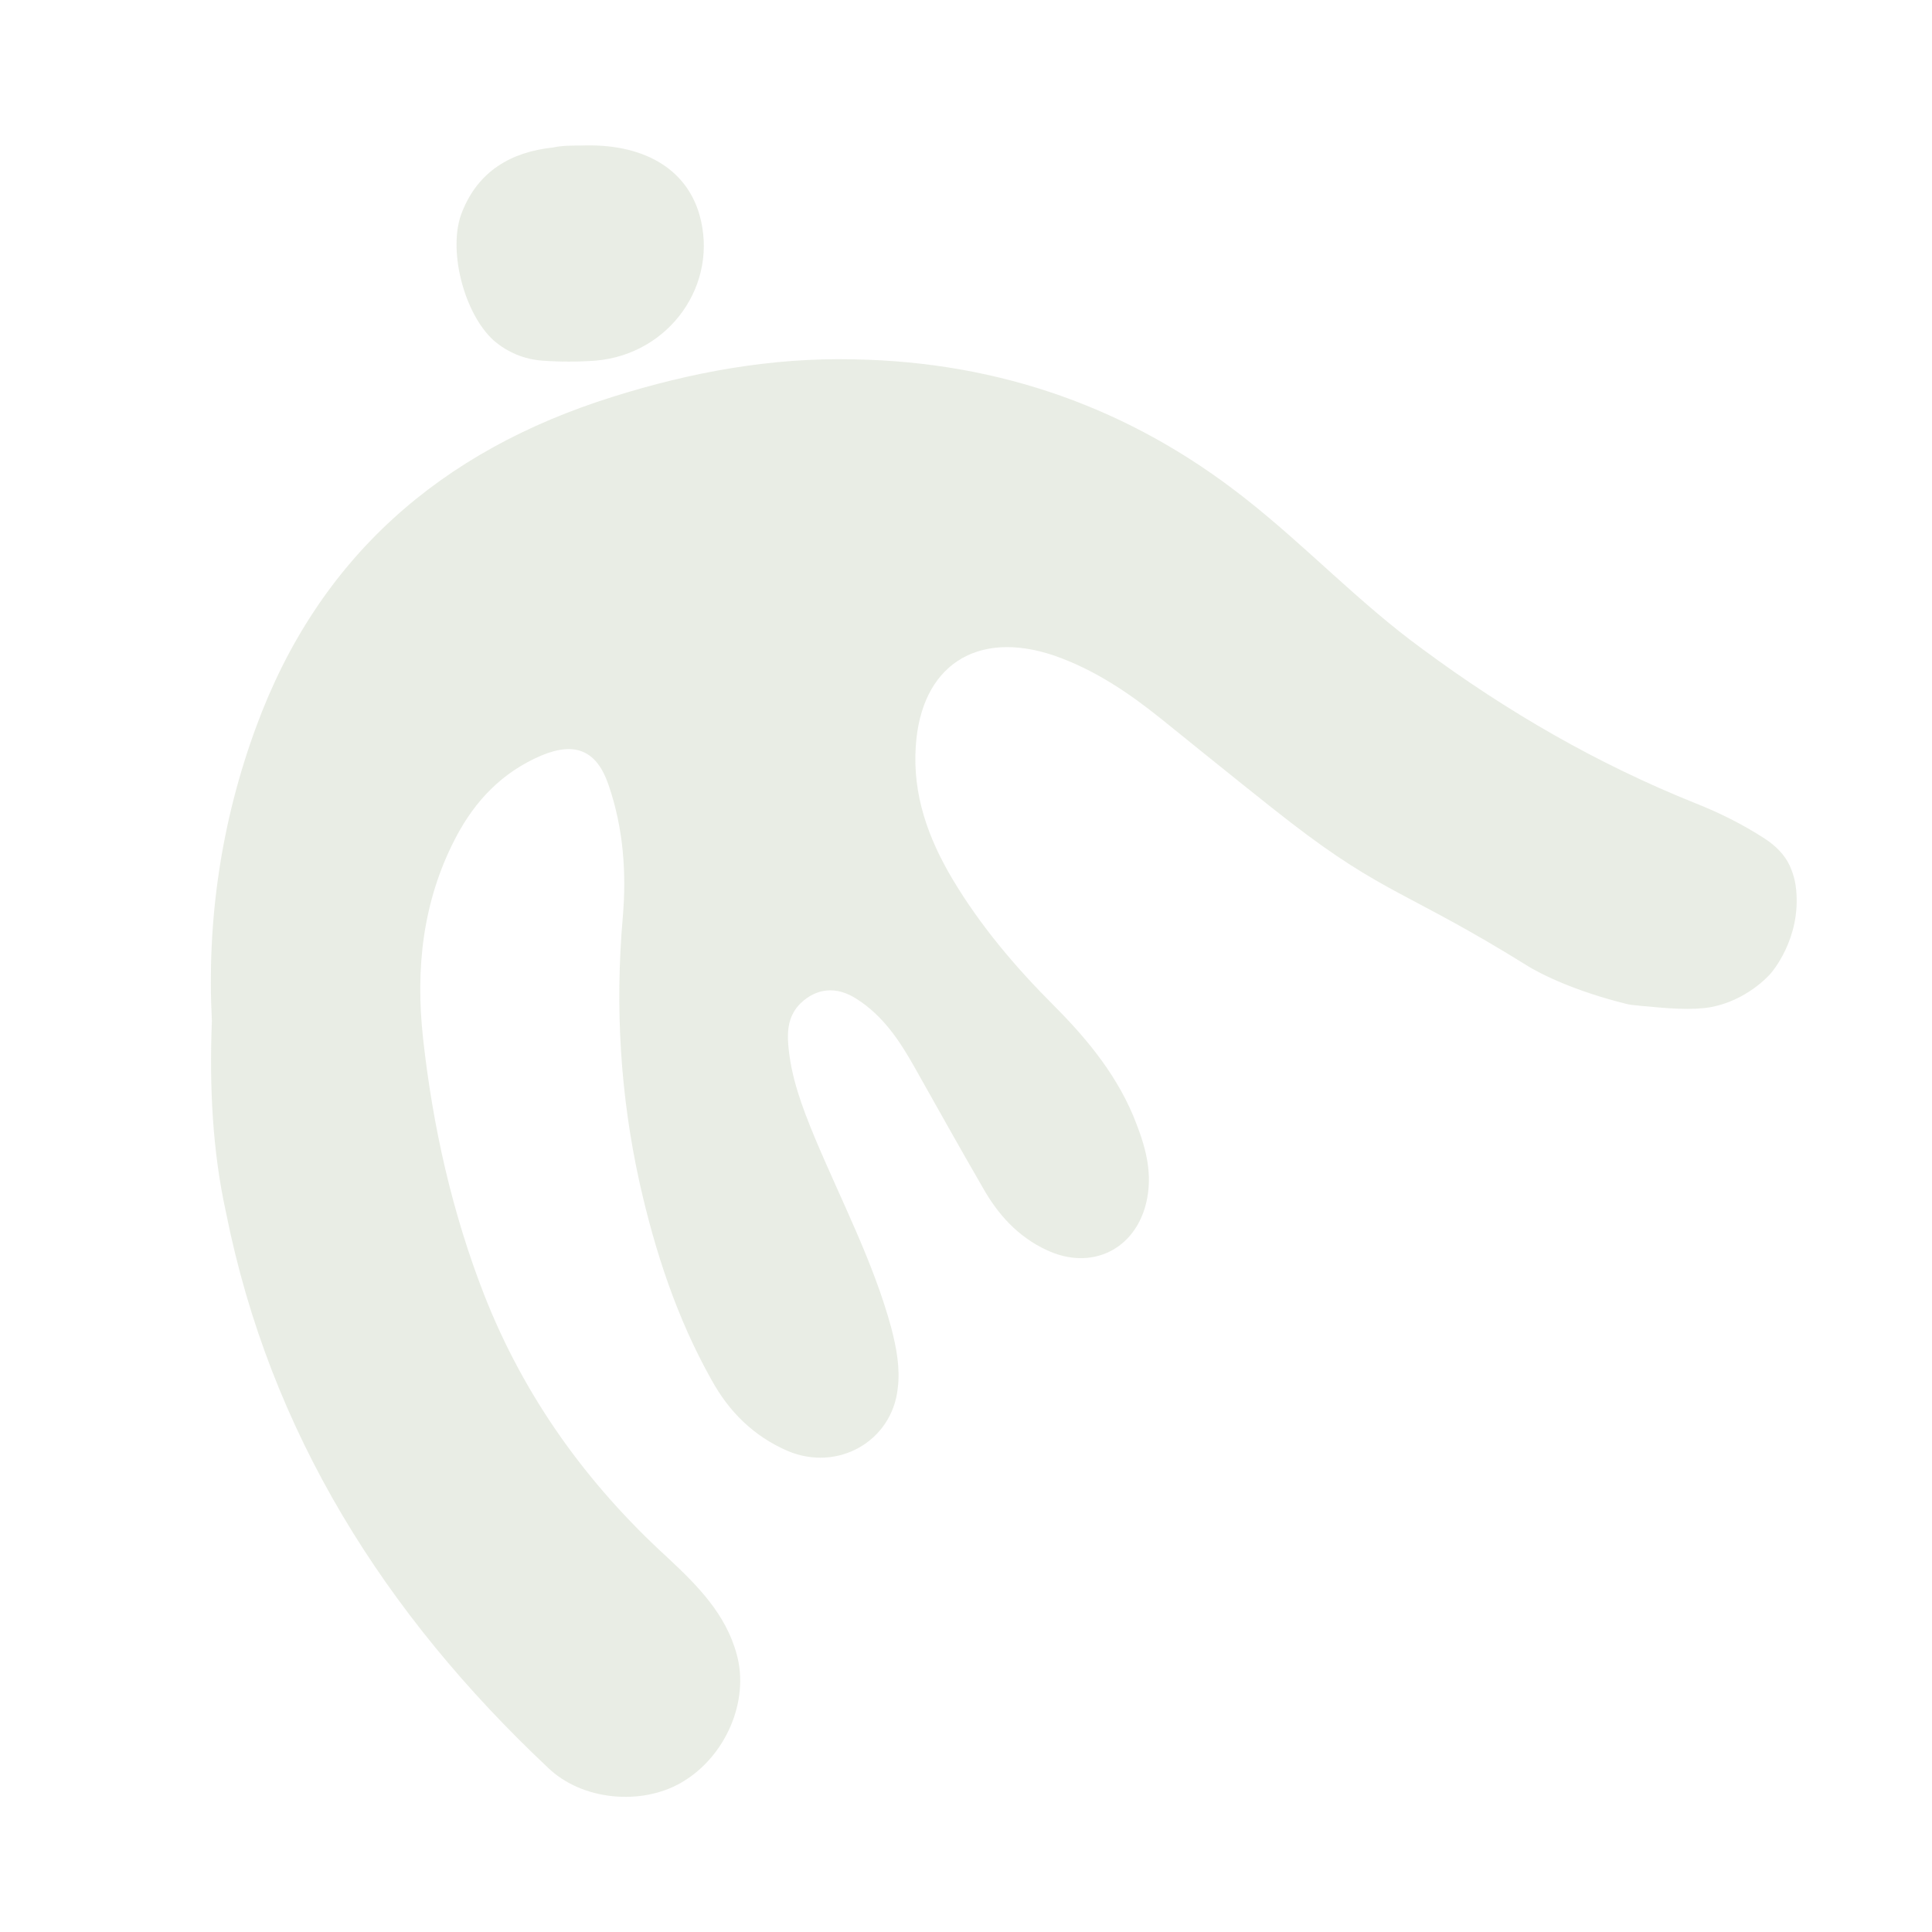 <svg xmlns="http://www.w3.org/2000/svg" xmlns:xlink="http://www.w3.org/1999/xlink" id="Ebene_1" x="0px" y="0px" viewBox="0 0 300 300" style="enable-background:new 0 0 300 300;" xml:space="preserve"><style type="text/css">	.st0{fill:#739B65;}	.st1{opacity:0.25;}	.st2{fill:#A8B896;}	.st3{clip-path:url(#SVGID_00000152252753823064068600000012036650676709795976_);fill:#FFFFFF;}	.st4{clip-path:url(#SVGID_00000168820604871215348800000011616103518831508104_);fill:#FFFFFF;}	.st5{clip-path:url(#SVGID_00000165225254494103597320000003573529608001283262_);fill:#FFFFFF;}	.st6{clip-path:url(#SVGID_00000029768500670704461710000002532450960025105562_);fill:#FFFFFF;}	.st7{clip-path:url(#SVGID_00000054958058995210446810000003873210583638158491_);fill:#FFFFFF;}</style><g>	<g>		<g class="st1">			<g>				<path class="st2" d="M32.9,158.5c-0.8-15.4,1.4-30.8,6.9-45.7c9.6-26.1,28.5-42.8,55.4-51.2c12.1-3.8,24.5-6.1,37.4-5.8     c22.7,0.4,42.9,7.6,60.5,21.4c9.6,7.5,17.9,16.4,27.8,23.6c13.1,9.7,27.1,17.8,42.3,23.9c3.8,1.5,7.4,3.3,10.8,5.5     c1.7,1.1,3.1,2.5,3.9,4.2c0.2,0.5,0.8,1.7,1,3.7c0.8,7.7-3.9,13-3.9,13c-0.4,0.5-3.9,4.3-9.4,5.3c-3,0.5-6.5,0.2-10.7-0.2     c-1.1-0.1-2-0.2-2.3-0.3c-7.7-1.9-13.2-4.5-15.7-6.1c-18.2-11.3-22-10.9-36.5-22.1c-2.5-1.9-10.6-8.4-20-16     c-5.1-4.1-10.4-7.7-16.7-9.9c-12.1-4.1-20.7,1.6-21.5,14.1c-0.5,7.5,1.9,14.2,5.7,20.6c4.3,7.2,9.7,13.6,15.7,19.6     c5.4,5.4,10.2,11.3,12.9,18.5c1.5,3.9,2.5,7.8,1.5,12.1c-1.7,7.3-8.5,10.7-15.5,7.4c-4.5-2.1-7.6-5.6-9.9-9.7     c-3.6-6.2-7.1-12.5-10.6-18.7c-2.3-4.1-4.9-8-9-10.6c-3.1-2-6.2-1.7-8.7,0.7c-1.8,1.8-2.1,4-1.9,6.4c0.4,5.1,2.2,9.8,4.1,14.4     c4.1,9.8,9.1,19.3,11.9,29.6c0.8,3.1,1.4,6.2,1,9.4c-0.9,8.2-9.3,13-17.1,9.7c-5.3-2.3-9.1-6.1-11.8-11     c-5.4-9.6-8.8-20-11.2-30.7c-3-13.6-3.8-27.3-2.6-41.1c0.6-7,0.1-13.9-2.2-20.6c-1.8-5.3-5.1-6.8-10.4-4.6     c-6.1,2.6-10.3,7-13.3,12.7c-5.2,9.9-6.3,20.5-5.1,31.3c1.5,13.6,4.5,27,9.5,39.8c6.2,15.8,15.9,29.3,28.5,40.8     c4.6,4.3,9,8.7,10.7,15c2,7.2-1.7,15.9-8.6,19.9c-6.2,3.6-15.4,2.8-20.7-2.3c-25.4-23.9-43.2-52.1-50-86.2     C33,178.8,32.5,168.8,32.9,158.5"></path>				<path class="st2" d="M90.1,22.6c9.7-0.4,16.4,3.5,18.5,10.7C111.7,44.1,104,55,92.5,56c-2.8,0.2-5.6,0.2-8.3,0     c-2.8-0.2-5.4-1.3-7.5-3.1c-4.7-4.2-7.3-14.4-4.9-20.1c2.5-6.2,7.5-9.2,14.1-9.9C87.3,22.6,88.7,22.6,90.1,22.6"></path>			</g>		</g>	</g></g></svg>